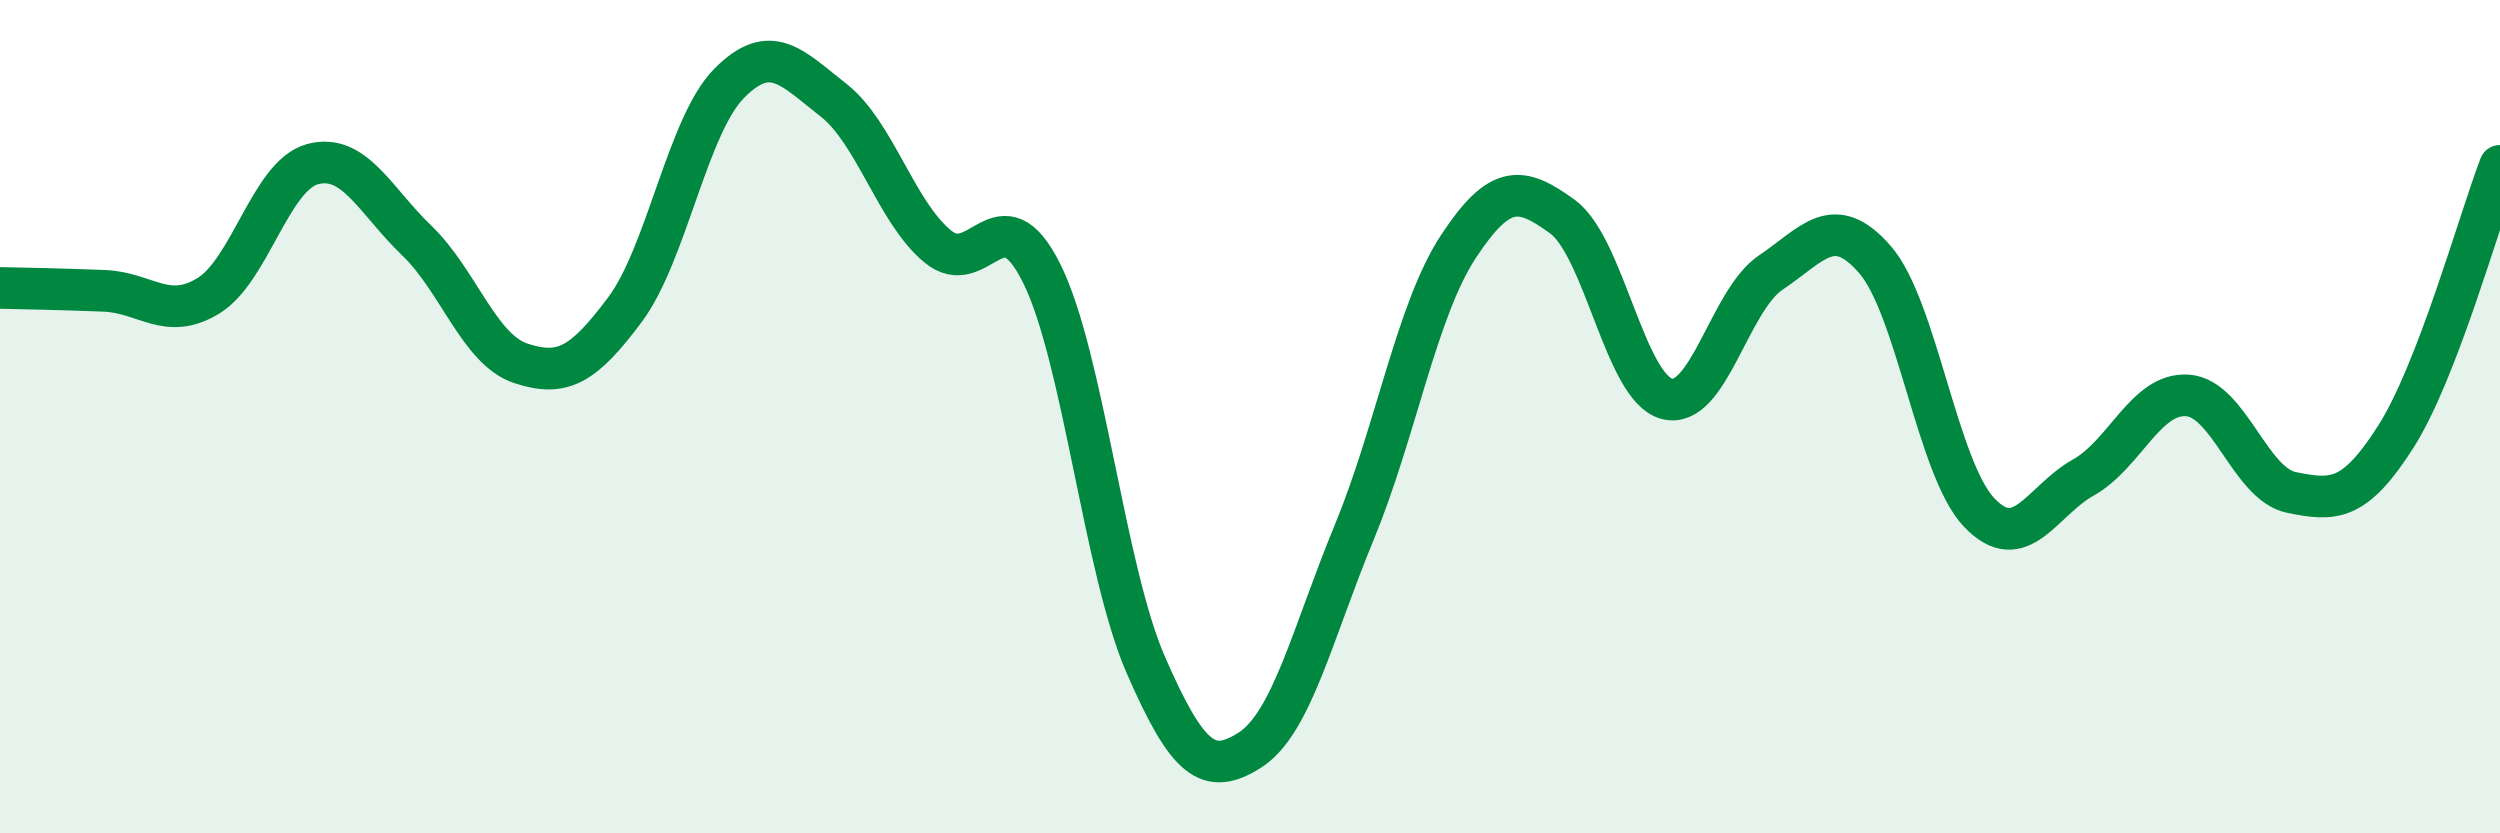 
    <svg width="60" height="20" viewBox="0 0 60 20" xmlns="http://www.w3.org/2000/svg">
      <path
        d="M 0,6.91 C 0.5,6.92 1.5,6.94 2.5,6.98 C 3.5,7.02 4,7.71 5,7.1 C 6,6.49 6.5,4.21 7.5,3.94 C 8.5,3.67 9,4.81 10,5.77 C 11,6.73 11.5,8.39 12.5,8.72 C 13.5,9.05 14,8.77 15,7.43 C 16,6.09 16.5,3.01 17.5,2 C 18.5,0.99 19,1.62 20,2.4 C 21,3.18 21.5,5.08 22.5,5.91 C 23.5,6.74 24,4.55 25,6.56 C 26,8.57 26.5,13.67 27.5,15.96 C 28.5,18.25 29,18.64 30,18 C 31,17.36 31.5,15.2 32.5,12.78 C 33.5,10.36 34,7.44 35,5.92 C 36,4.4 36.5,4.47 37.5,5.2 C 38.5,5.93 39,9.3 40,9.57 C 41,9.84 41.5,7.21 42.5,6.54 C 43.5,5.87 44,5.08 45,6.23 C 46,7.38 46.5,11.25 47.5,12.3 C 48.5,13.35 49,12.02 50,11.46 C 51,10.9 51.5,9.42 52.5,9.49 C 53.5,9.56 54,11.62 55,11.82 C 56,12.02 56.5,12.05 57.5,10.48 C 58.5,8.91 59.5,5.28 60,3.98L60 20L0 20Z"
        fill="#008740"
        opacity="0.1"
        stroke-linecap="round"
        stroke-linejoin="round"
      />
      <path
        d="M 0,6.91 C 0.5,6.92 1.5,6.94 2.5,6.98 C 3.5,7.02 4,7.71 5,7.1 C 6,6.49 6.5,4.21 7.5,3.94 C 8.5,3.67 9,4.81 10,5.77 C 11,6.73 11.5,8.39 12.5,8.72 C 13.5,9.05 14,8.77 15,7.43 C 16,6.09 16.5,3.01 17.5,2 C 18.5,0.99 19,1.62 20,2.4 C 21,3.18 21.5,5.08 22.5,5.91 C 23.5,6.74 24,4.55 25,6.56 C 26,8.57 26.5,13.67 27.5,15.96 C 28.5,18.25 29,18.64 30,18 C 31,17.36 31.5,15.2 32.5,12.78 C 33.5,10.36 34,7.44 35,5.92 C 36,4.4 36.5,4.47 37.5,5.2 C 38.5,5.93 39,9.3 40,9.57 C 41,9.84 41.5,7.21 42.5,6.54 C 43.5,5.87 44,5.08 45,6.23 C 46,7.38 46.5,11.25 47.5,12.3 C 48.5,13.35 49,12.02 50,11.46 C 51,10.9 51.5,9.42 52.5,9.49 C 53.5,9.56 54,11.62 55,11.82 C 56,12.02 56.5,12.05 57.5,10.48 C 58.5,8.91 59.5,5.28 60,3.98"
        stroke="#008740"
        stroke-width="1"
        fill="none"
        stroke-linecap="round"
        stroke-linejoin="round"
      />
    </svg>
  